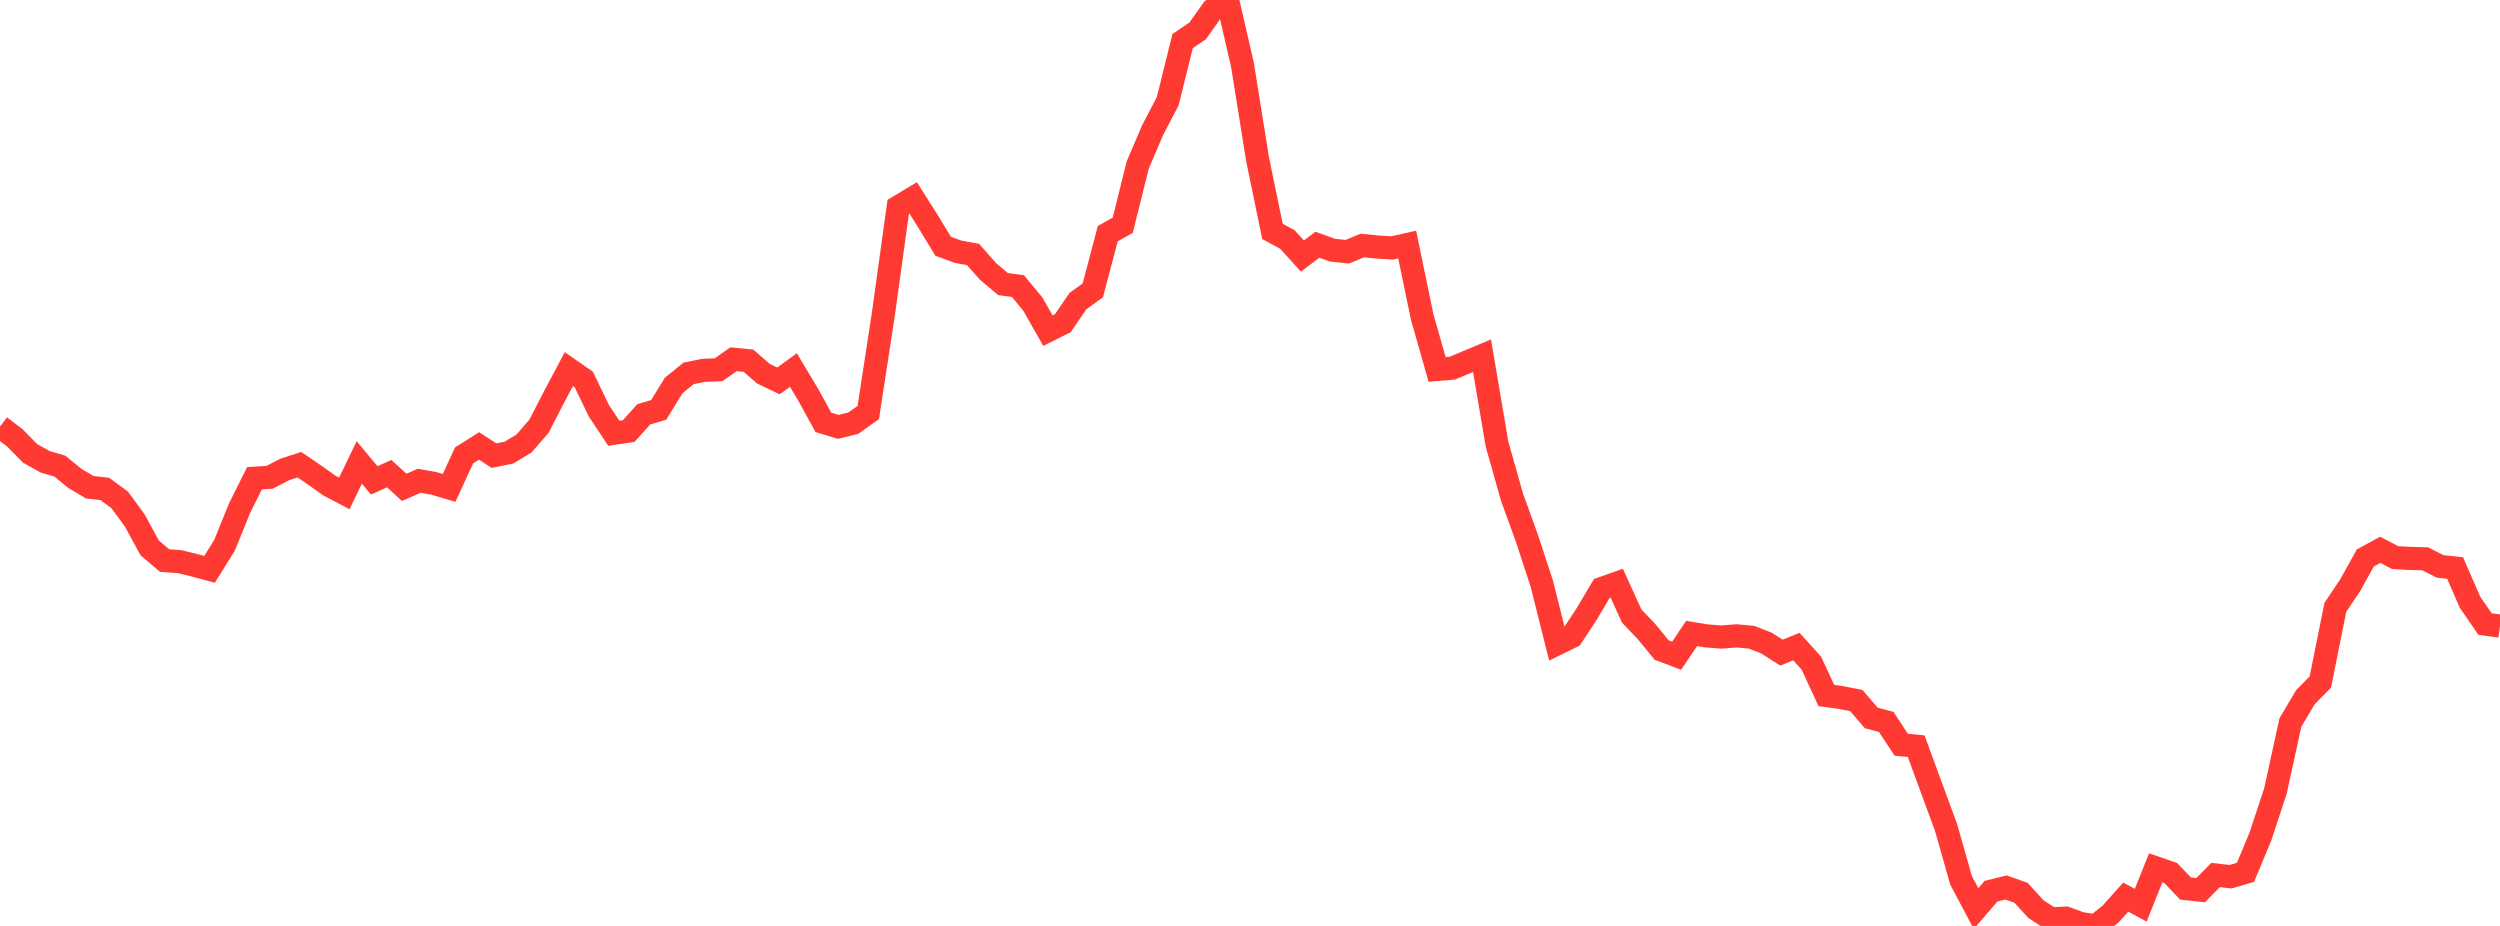 <?xml version="1.0" standalone="no"?>
<!DOCTYPE svg PUBLIC "-//W3C//DTD SVG 1.1//EN" "http://www.w3.org/Graphics/SVG/1.1/DTD/svg11.dtd">

<svg width="135" height="50" viewBox="0 0 135 50" preserveAspectRatio="none" 
  xmlns="http://www.w3.org/2000/svg"
  xmlns:xlink="http://www.w3.org/1999/xlink">


<polyline points="0.0, 23.034 0.808, 23.65 1.617, 24.475 2.425, 24.932 3.234, 25.172 4.042, 25.833 4.85, 26.312 5.659, 26.401 6.467, 26.998 7.275, 28.102 8.084, 29.588 8.892, 30.272 9.701, 30.329 10.509, 30.527 11.317, 30.745 12.126, 29.441 12.934, 27.447 13.743, 25.824 14.551, 25.776 15.359, 25.359 16.168, 25.094 16.976, 25.644 17.784, 26.219 18.593, 26.645 19.401, 24.971 20.21, 25.942 21.018, 25.576 21.826, 26.318 22.635, 25.961 23.443, 26.106 24.251, 26.347 25.06, 24.592 25.868, 24.081 26.677, 24.604 27.485, 24.439 28.293, 23.953 29.102, 23.02 29.91, 21.452 30.719, 19.931 31.527, 20.492 32.335, 22.174 33.144, 23.396 33.952, 23.278 34.76, 22.376 35.569, 22.135 36.377, 20.818 37.186, 20.161 37.994, 19.999 38.802, 19.966 39.611, 19.4 40.419, 19.479 41.228, 20.182 42.036, 20.568 42.844, 19.982 43.653, 21.333 44.461, 22.805 45.269, 23.052 46.078, 22.85 46.886, 22.276 47.695, 17.011 48.503, 11.173 49.311, 10.688 50.12, 11.965 50.928, 13.296 51.737, 13.593 52.545, 13.742 53.353, 14.657 54.162, 15.34 54.97, 15.449 55.778, 16.429 56.587, 17.854 57.395, 17.45 58.204, 16.265 59.012, 15.677 59.82, 12.617 60.629, 12.161 61.437, 8.911 62.246, 7.018 63.054, 5.473 63.862, 2.216 64.671, 1.671 65.479, 0.531 66.287, 0.0 67.096, 3.519 67.904, 8.572 68.713, 12.496 69.521, 12.934 70.329, 13.825 71.138, 13.216 71.946, 13.508 72.754, 13.593 73.563, 13.258 74.371, 13.338 75.18, 13.389 75.988, 13.207 76.796, 17.112 77.605, 19.95 78.413, 19.883 79.222, 19.548 80.03, 19.209 80.838, 23.978 81.647, 26.841 82.455, 29.072 83.263, 31.535 84.072, 34.77 84.88, 34.373 85.689, 33.142 86.497, 31.779 87.305, 31.492 88.114, 33.268 88.922, 34.117 89.731, 35.103 90.539, 35.409 91.347, 34.207 92.156, 34.339 92.964, 34.402 93.772, 34.336 94.581, 34.409 95.389, 34.725 96.198, 35.242 97.006, 34.916 97.814, 35.81 98.623, 37.559 99.431, 37.669 100.24, 37.829 101.048, 38.769 101.856, 38.982 102.665, 40.214 103.473, 40.294 104.281, 42.493 105.09, 44.691 105.898, 47.54 106.707, 49.065 107.515, 48.125 108.323, 47.924 109.132, 48.207 109.94, 49.095 110.749, 49.616 111.557, 49.578 112.365, 49.872 113.174, 50.0 113.982, 49.348 114.79, 48.444 115.599, 48.883 116.407, 46.864 117.216, 47.141 118.024, 47.983 118.832, 48.07 119.641, 47.251 120.449, 47.343 121.257, 47.106 122.066, 45.163 122.874, 42.711 123.683, 39.011 124.491, 37.651 125.299, 36.827 126.108, 32.797 126.916, 31.593 127.725, 30.131 128.533, 29.691 129.341, 30.112 130.15, 30.156 130.958, 30.175 131.766, 30.586 132.575, 30.673 133.383, 32.524 134.192, 33.699 135.0, 33.809" fill="none" stroke="#ff3a33" stroke-width="1.25"/>

</svg>